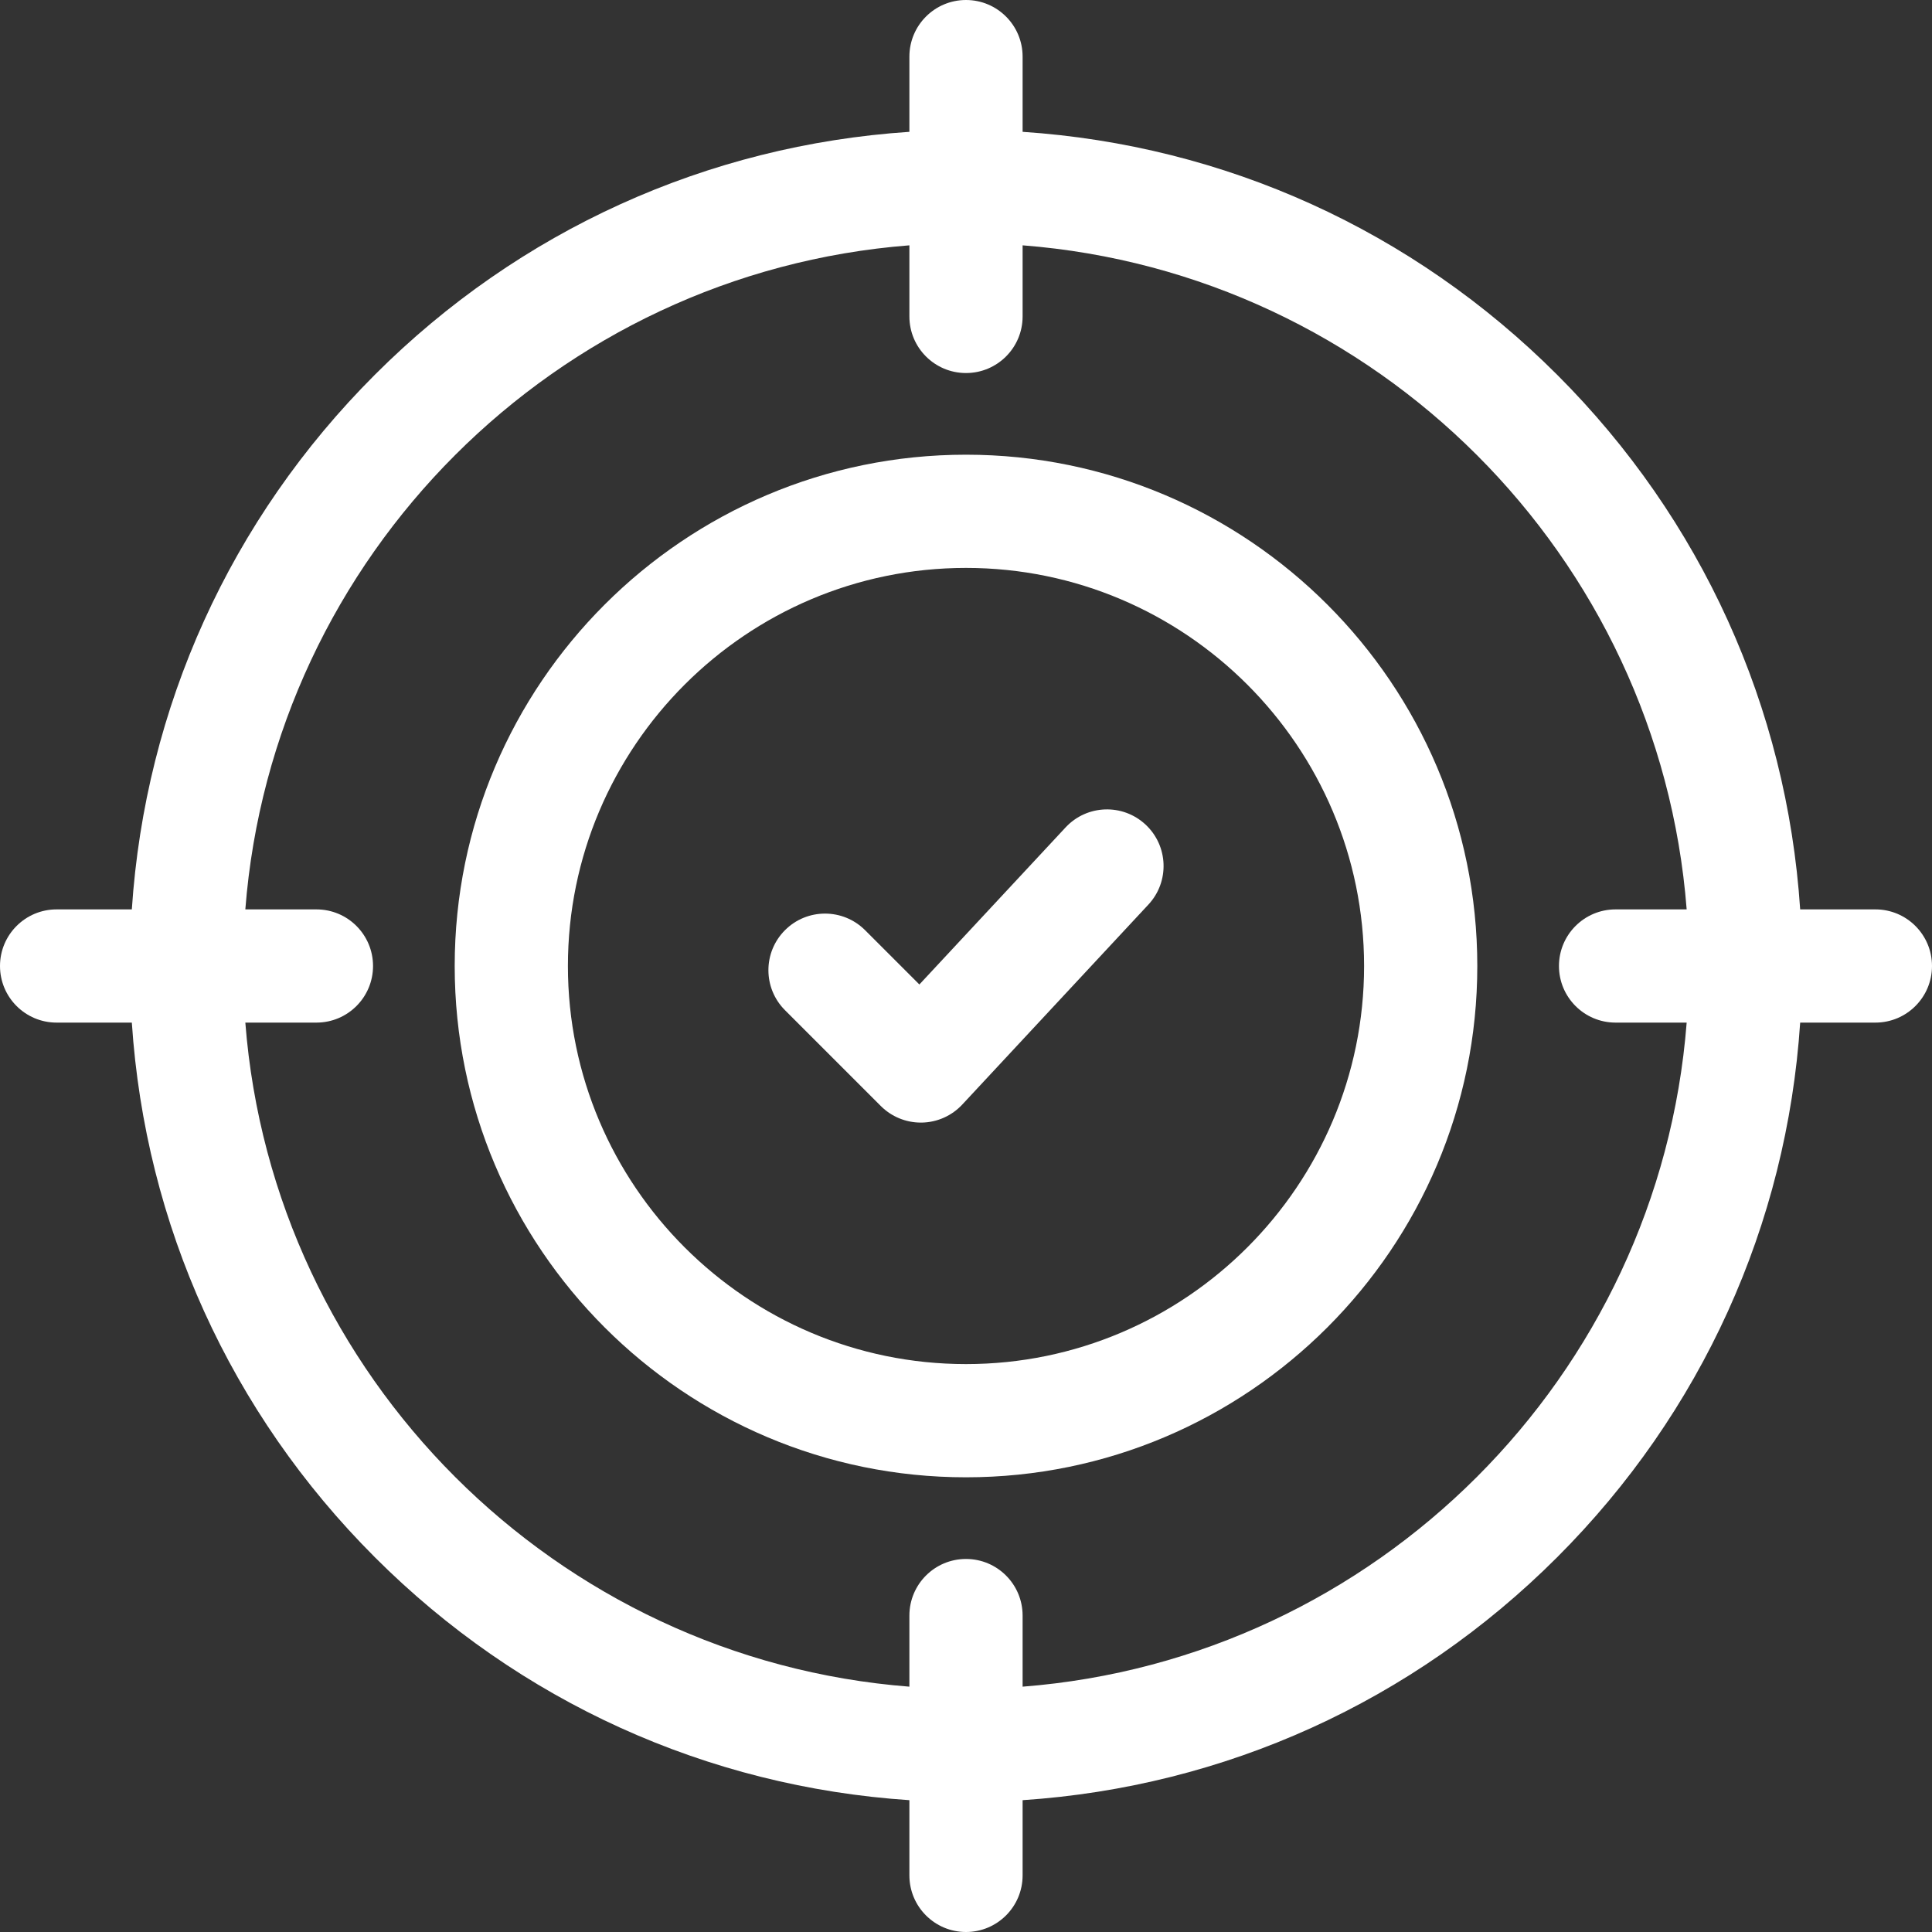 <svg xmlns="http://www.w3.org/2000/svg" width="60" height="60" viewBox="0 0 60 60" fill="none"><rect x="0" y="0" width="60" height="60" fill="#333333" stroke="none"/><g clip-path="url(#clip0_402_349)"><path d="M30 14.121C21.244 14.121 14.121 21.244 14.121 30C14.121 38.756 21.244 45.879 30 45.879C38.756 45.879 45.879 38.756 45.879 30C45.879 21.244 38.756 14.121 30 14.121ZM30 42.363C23.183 42.363 17.637 36.817 17.637 30C17.637 23.183 23.183 17.637 30 17.637C36.817 17.637 42.363 23.183 42.363 30C42.363 36.817 36.817 42.363 30 42.363Z" fill="white"></path><path d="M33.092 25.697L28.552 30.574L26.865 28.887C26.178 28.201 25.065 28.201 24.379 28.887C23.692 29.574 23.692 30.687 24.379 31.373L27.354 34.348C27.684 34.678 28.131 34.863 28.597 34.863C28.608 34.863 28.618 34.863 28.628 34.863C29.105 34.855 29.559 34.652 29.884 34.303L35.665 28.092C36.326 27.382 36.286 26.269 35.576 25.608C34.865 24.946 33.753 24.986 33.092 25.697Z" fill="white"></path><path d="M58.242 28.242H55.906C55.489 21.968 52.848 16.127 48.36 11.64C43.873 7.152 38.032 4.511 31.758 4.094V1.758C31.758 0.787 30.971 0 30 0C29.029 0 28.242 0.787 28.242 1.758V4.094C21.968 4.511 16.127 7.152 11.64 11.64C7.152 16.127 4.511 21.968 4.094 28.242H1.758C0.787 28.242 0 29.029 0 30C0 30.971 0.787 31.758 1.758 31.758H4.094C4.511 38.032 7.152 43.873 11.64 48.36C16.127 52.848 21.968 55.489 28.242 55.906V58.242C28.242 59.213 29.029 60 30 60C30.971 60 31.758 59.213 31.758 58.242V55.906C38.032 55.489 43.873 52.848 48.361 48.36C52.848 43.873 55.489 38.032 55.906 31.758H58.242C59.213 31.758 60 30.971 60 30C60 29.029 59.213 28.242 58.242 28.242ZM31.758 52.381V50.173C31.758 49.202 30.971 48.415 30 48.415C29.029 48.415 28.242 49.202 28.242 50.173V52.381C17.262 51.527 8.473 42.738 7.619 31.758H9.827C10.798 31.758 11.585 30.971 11.585 30C11.585 29.029 10.798 28.242 9.827 28.242H7.619C8.473 17.262 17.262 8.473 28.242 7.619V9.827C28.242 10.798 29.029 11.585 30 11.585C30.971 11.585 31.758 10.798 31.758 9.827V7.619C42.738 8.473 51.527 17.262 52.381 28.242H50.173C49.202 28.242 48.415 29.029 48.415 30C48.415 30.971 49.202 31.758 50.173 31.758H52.381C51.527 42.738 42.738 51.527 31.758 52.381Z" fill="white"></path></g><defs><clipPath id="clip0_402_349"><rect width="60" height="60" fill="white"></rect></clipPath></defs></svg>